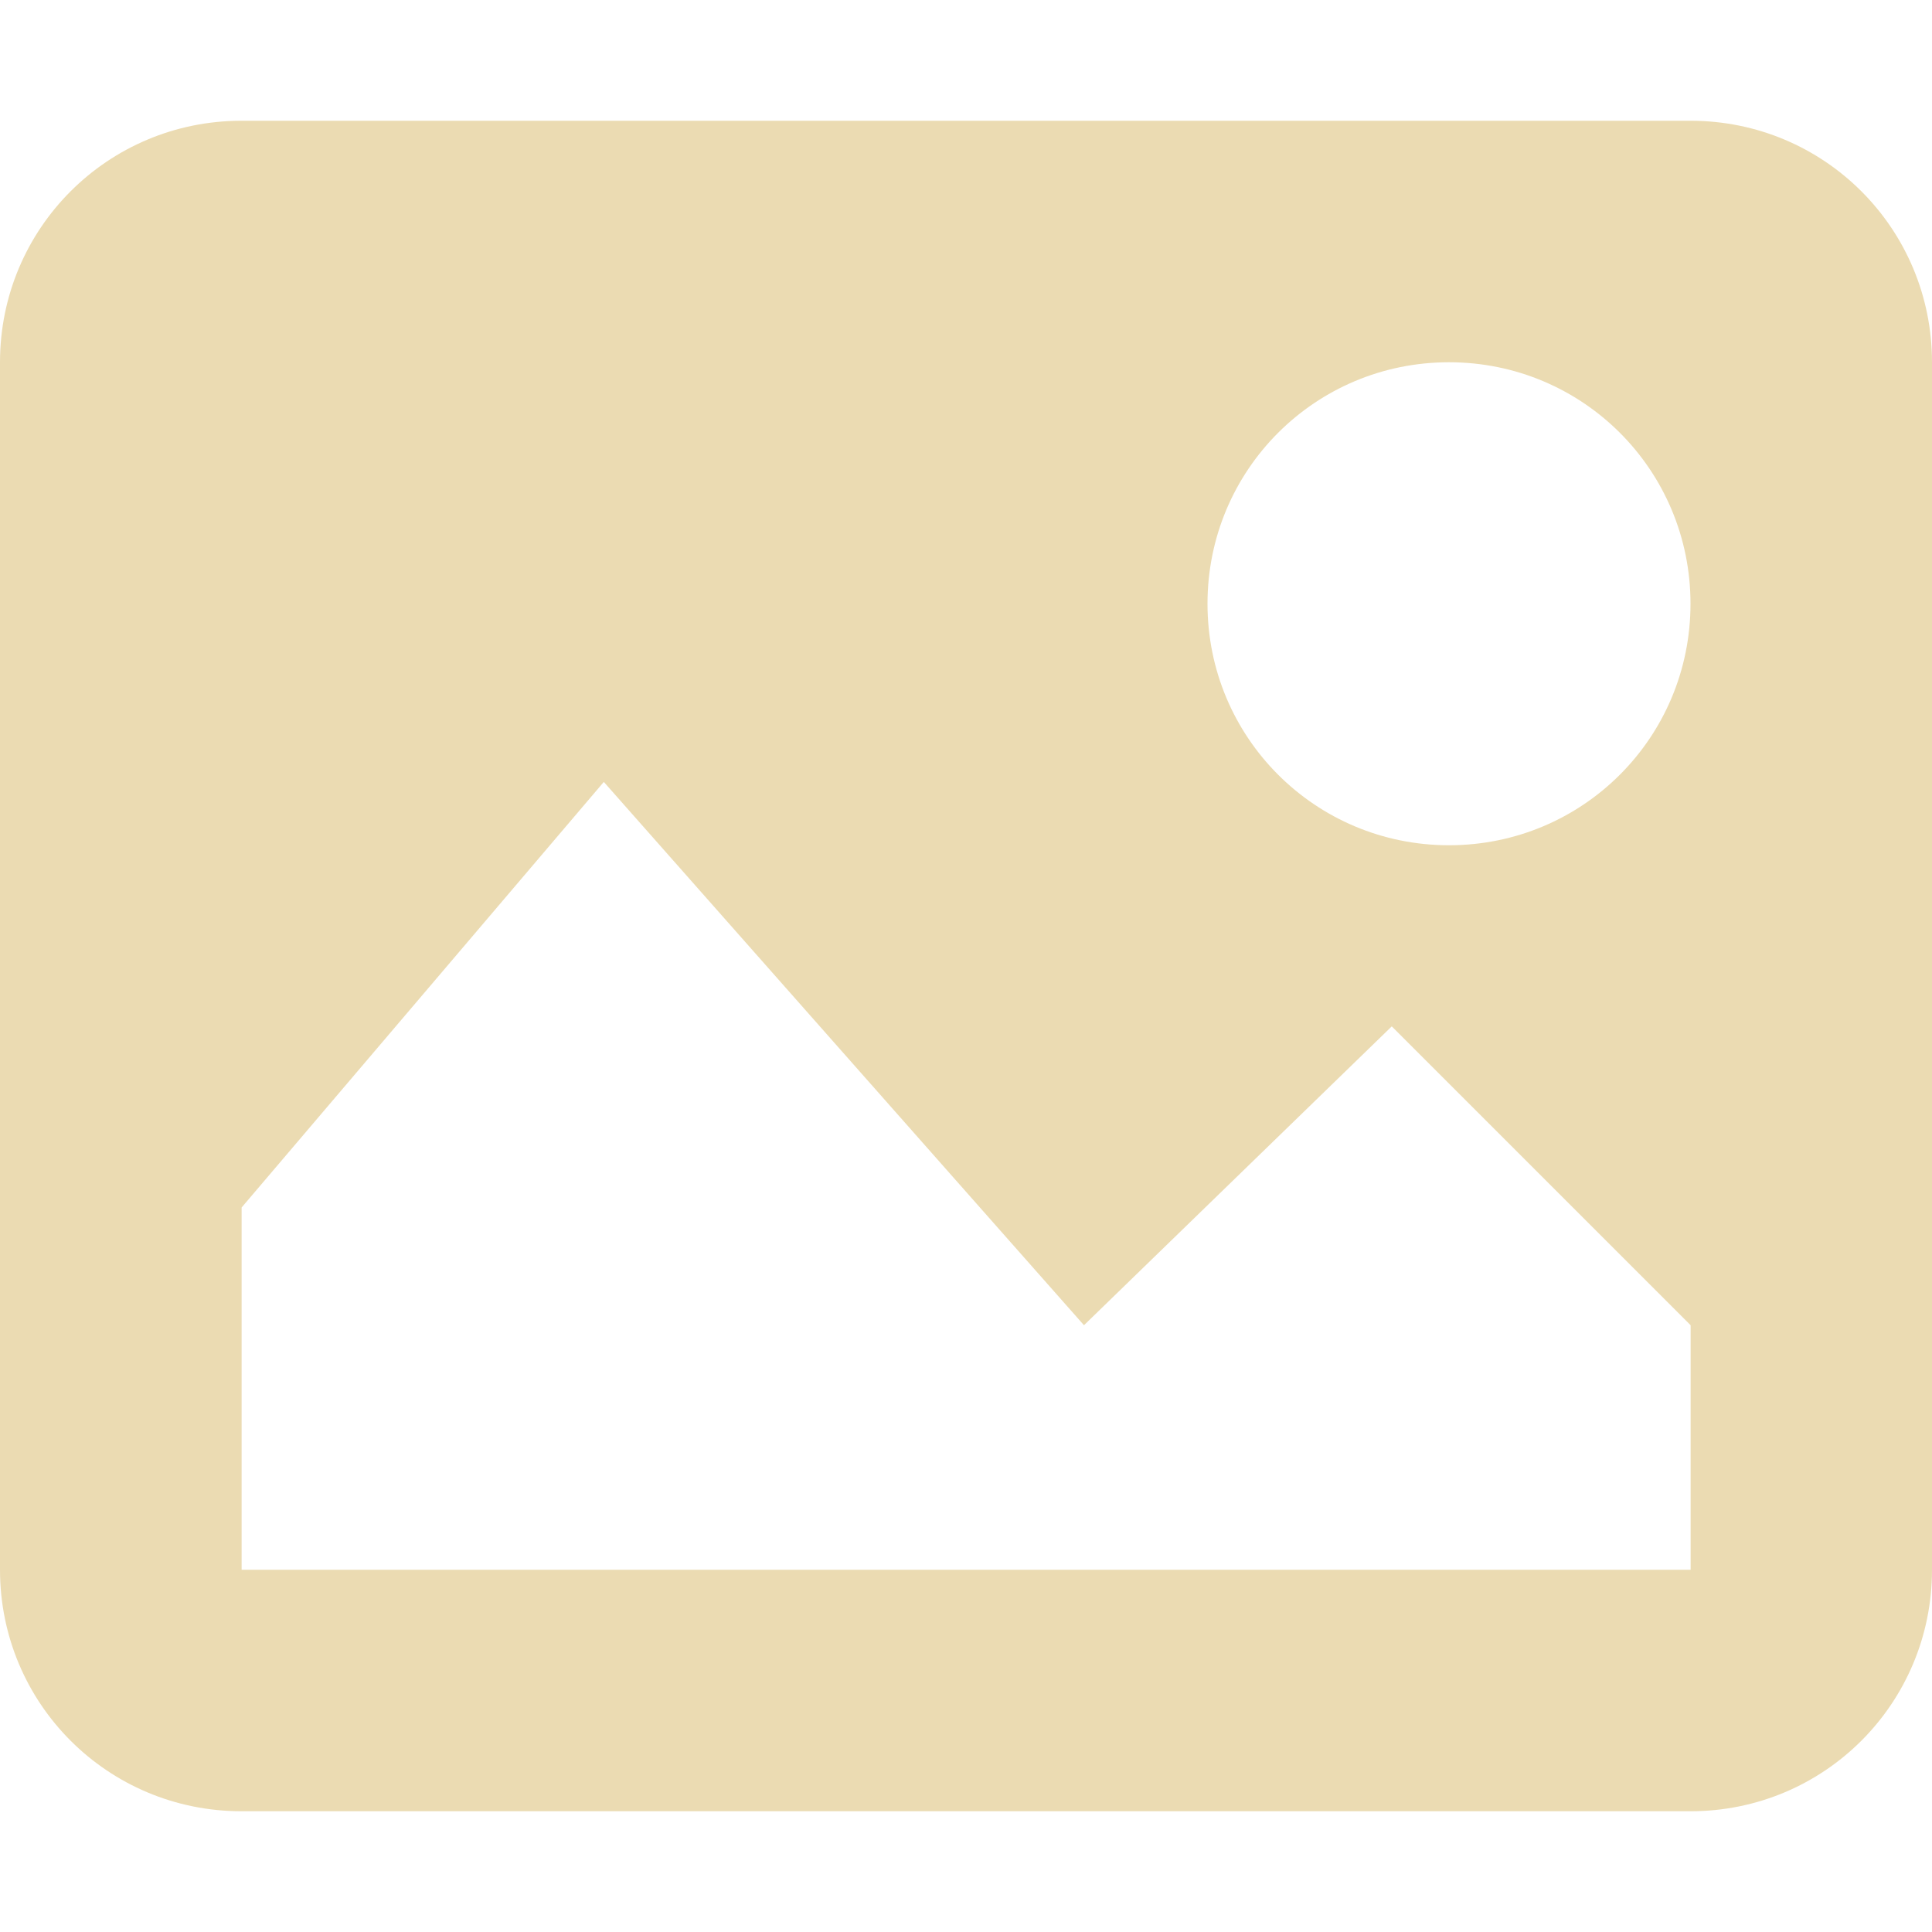 <svg width="16" height="16" version="1.1" xmlns="http://www.w3.org/2000/svg">
  <defs>
    <style type="text/css" id="current-color-scheme">.ColorScheme-Text { color:#ebdbb2; } .ColorScheme-Highlight { color:#458588; }</style>
  </defs>
  <path class="ColorScheme-Text" fill="currentColor" d="m2 1c-1.108 0-2 0.892-2 2v10c0 1.108 0.892 2 2 2h12c1.108 0 2-0.892 2-2v-10c0-1.108-0.892-2-2-2h-12zm10 2c1.108 0 2 0.892 2 2s-0.892 2-2 2-2-0.892-2-2 0.892-2 2-2zm-7 3.475 3.977 4.5 2.549-2.475 2.475 2.475v2.025h-12v-3l3-3.525z"/>
</svg>
